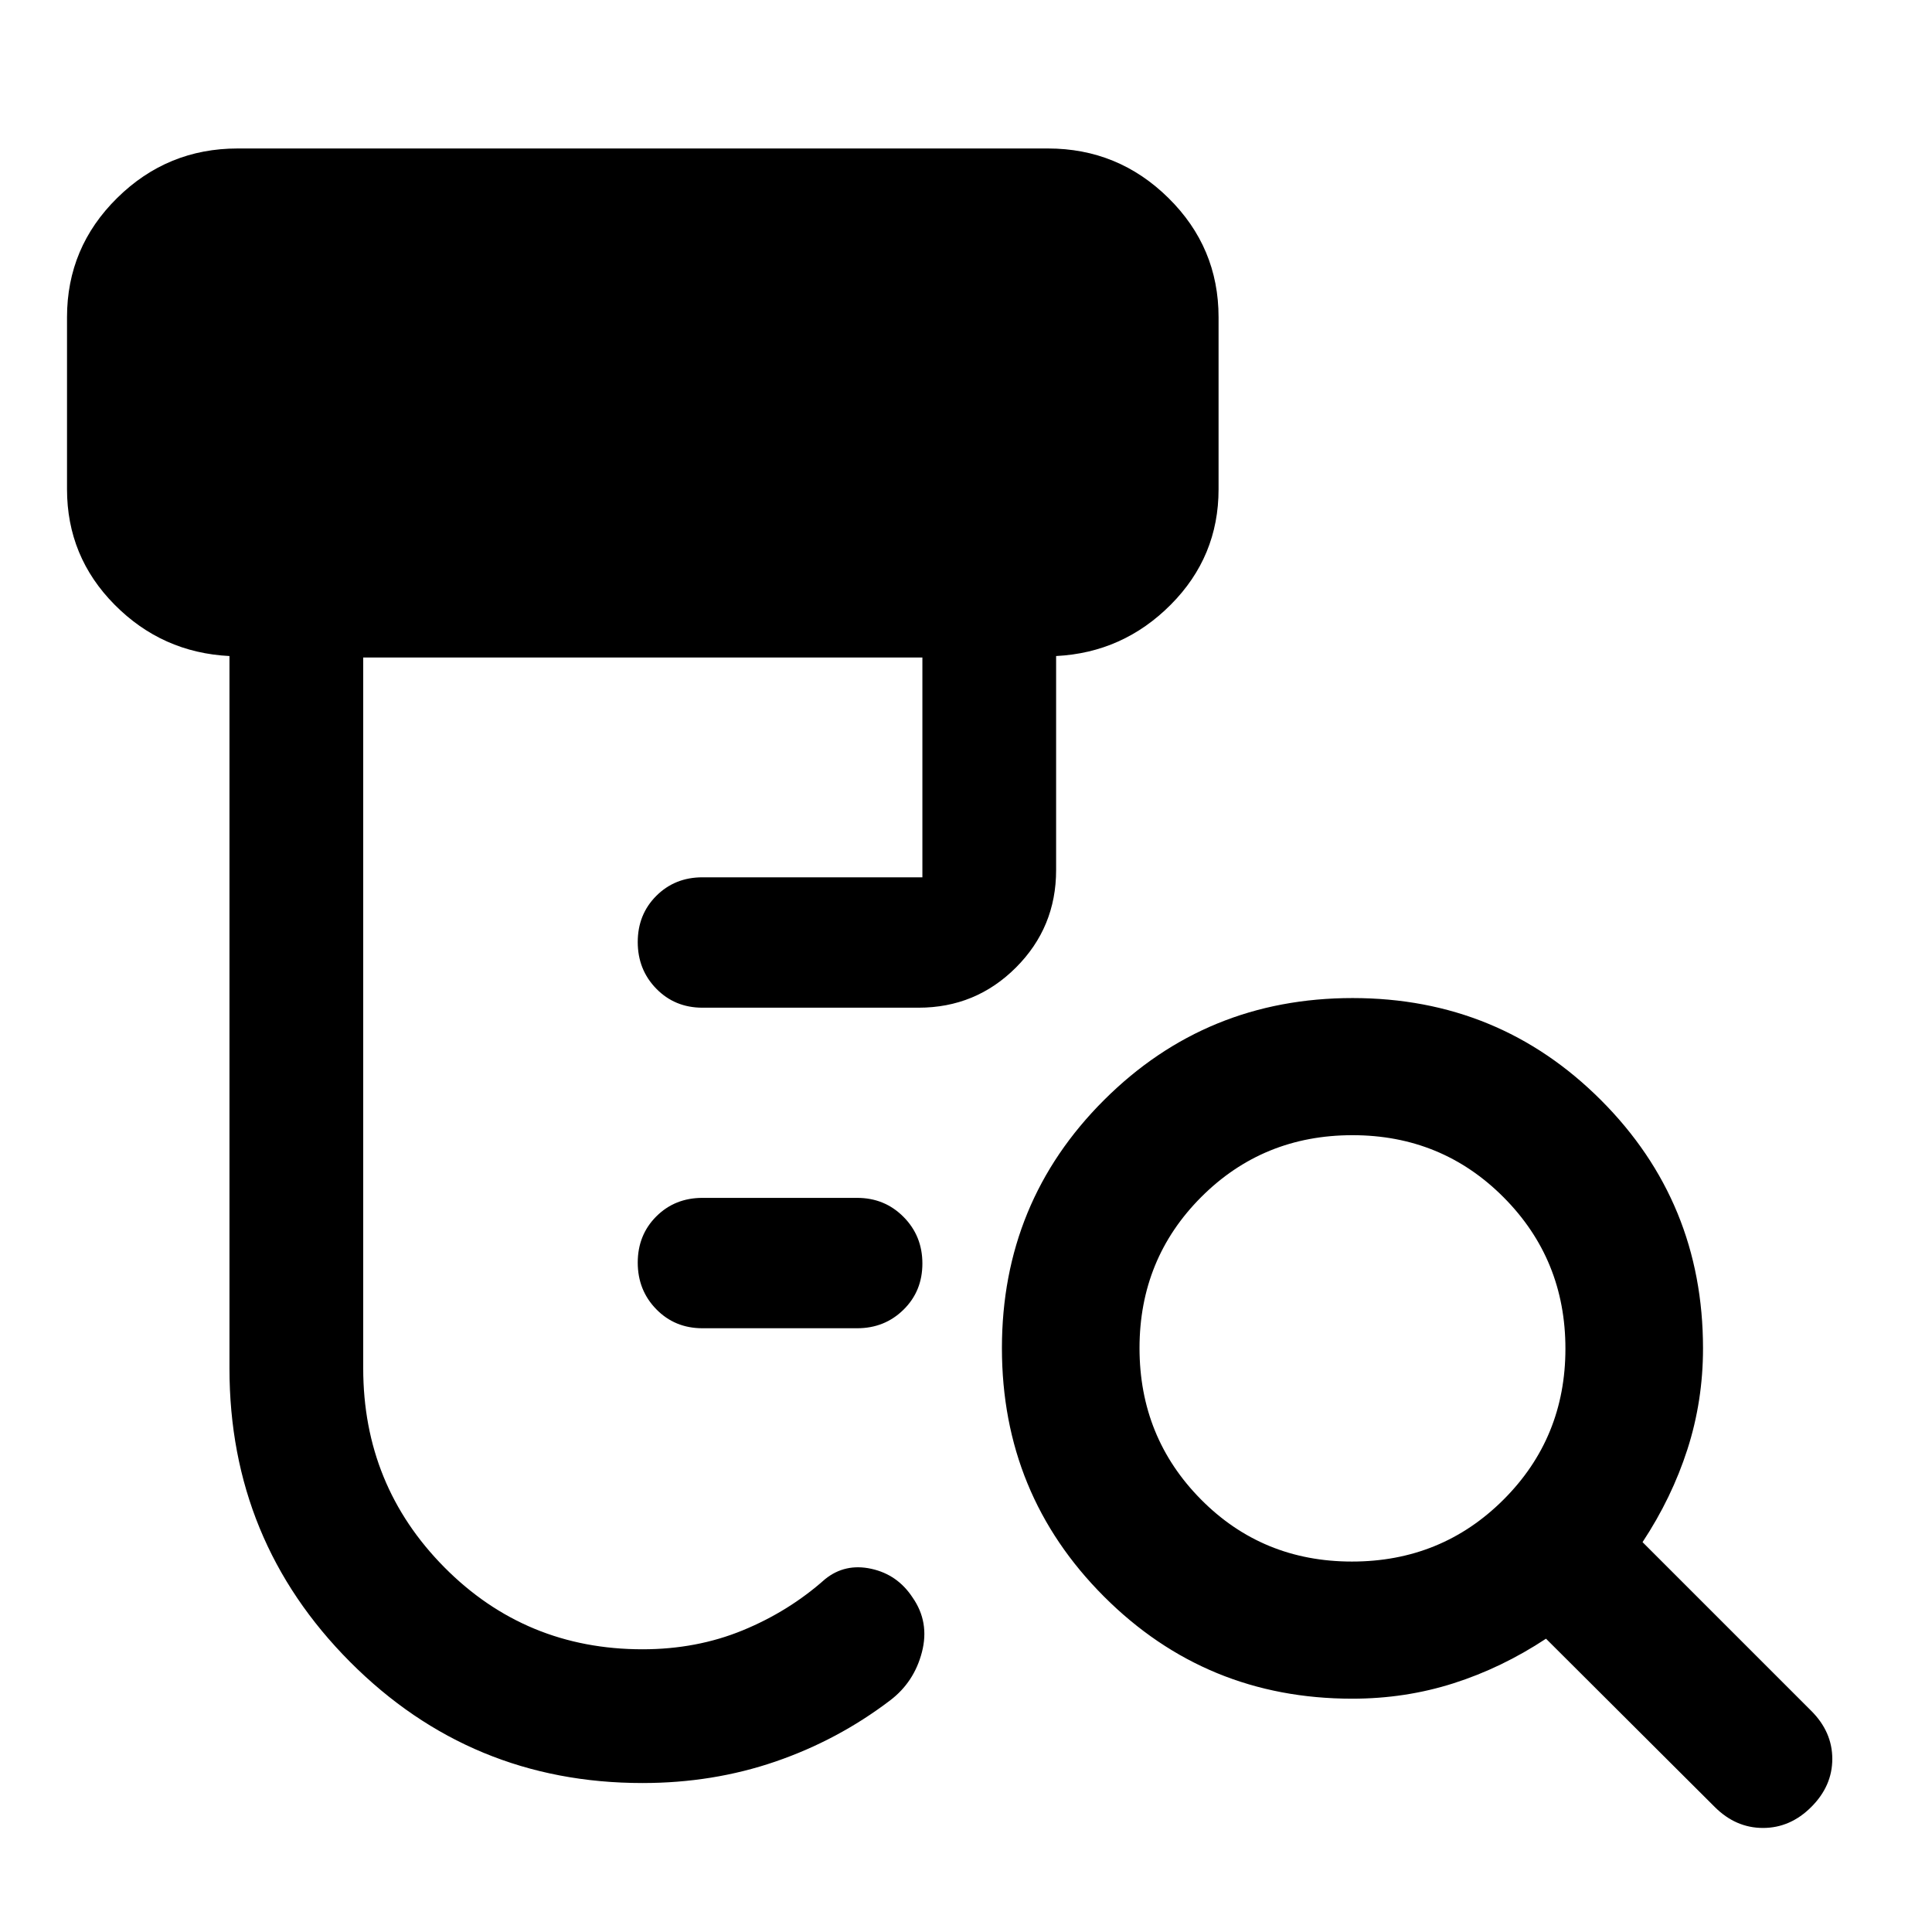 <svg xmlns="http://www.w3.org/2000/svg" width="48" height="48" viewBox="0 -960 960 960"><path d="M349.04-300q-13.7 0-22.93-9.44-9.22-9.44-9.22-23.17 0-13.74 9.22-22.96 9.23-9.21 22.93-9.21h76.89q13.65 0 23.02 9.44 9.38 9.44 9.38 23.17 0 13.74-9.38 22.95-9.37 9.22-23.02 9.22h-76.89ZM319.28-74.02q-85.39 0-145.32-60.18-59.94-60.17-59.94-145.8v-354.02q-33.48-1.68-57.1-25.53-23.62-23.86-23.62-57.34v-85.48q0-34.7 24.93-59.27 24.92-24.58 59.86-24.58h402.63q34.91 0 59.85 24.58 24.93 24.57 24.93 59.27v85.48q0 33.48-23.74 57.34-23.74 23.85-56.98 25.53v106.37q0 28.45-19.96 48.41-19.96 19.96-48.41 19.96H349.04q-13.7 0-22.93-9.44-9.22-9.44-9.22-23.18 0-13.73 9.22-22.95 9.23-9.22 22.93-9.22h109.29V-633.3H180.48v353.22q0 58.17 40.35 98.89 40.36 40.71 98.45 40.71 26.84 0 49.74-9.4 22.91-9.4 40.96-25.45 9.91-8 22.97-5.14 13.05 2.86 20.53 14.3 8.48 12.19 4.62 27.11-3.86 14.91-15.82 23.99-26 19.77-57.04 30.41-31.03 10.64-65.96 10.64Zm352.49-110.05q44.47 0 75.27-30.72 30.81-30.72 30.81-75.07 0-44.35-30.72-75.21-30.72-30.86-75.08-30.86-44.46 0-75.15 30.72-30.68 30.72-30.68 75.07 0 44.35 30.54 75.21 30.55 30.86 75.01 30.86Zm.14 68.14q-72.62 0-123.34-50.76-50.72-50.75-50.72-123.43 0-72.67 50.78-123.31 50.77-50.64 123.49-50.64 72.71 0 123.4 50.72 50.7 50.72 50.7 123.35 0 26.11-7.76 50.2-7.76 24.08-22.29 46.08l83.85 83.85Q910.46-99.43 910.46-86q0 13.43-10.44 23.87-10.43 10.43-23.99 10.43-13.55 0-23.99-10.43l-83.84-83.61q-22 14.52-45.97 22.16-23.97 7.65-50.32 7.65Z"/></svg>